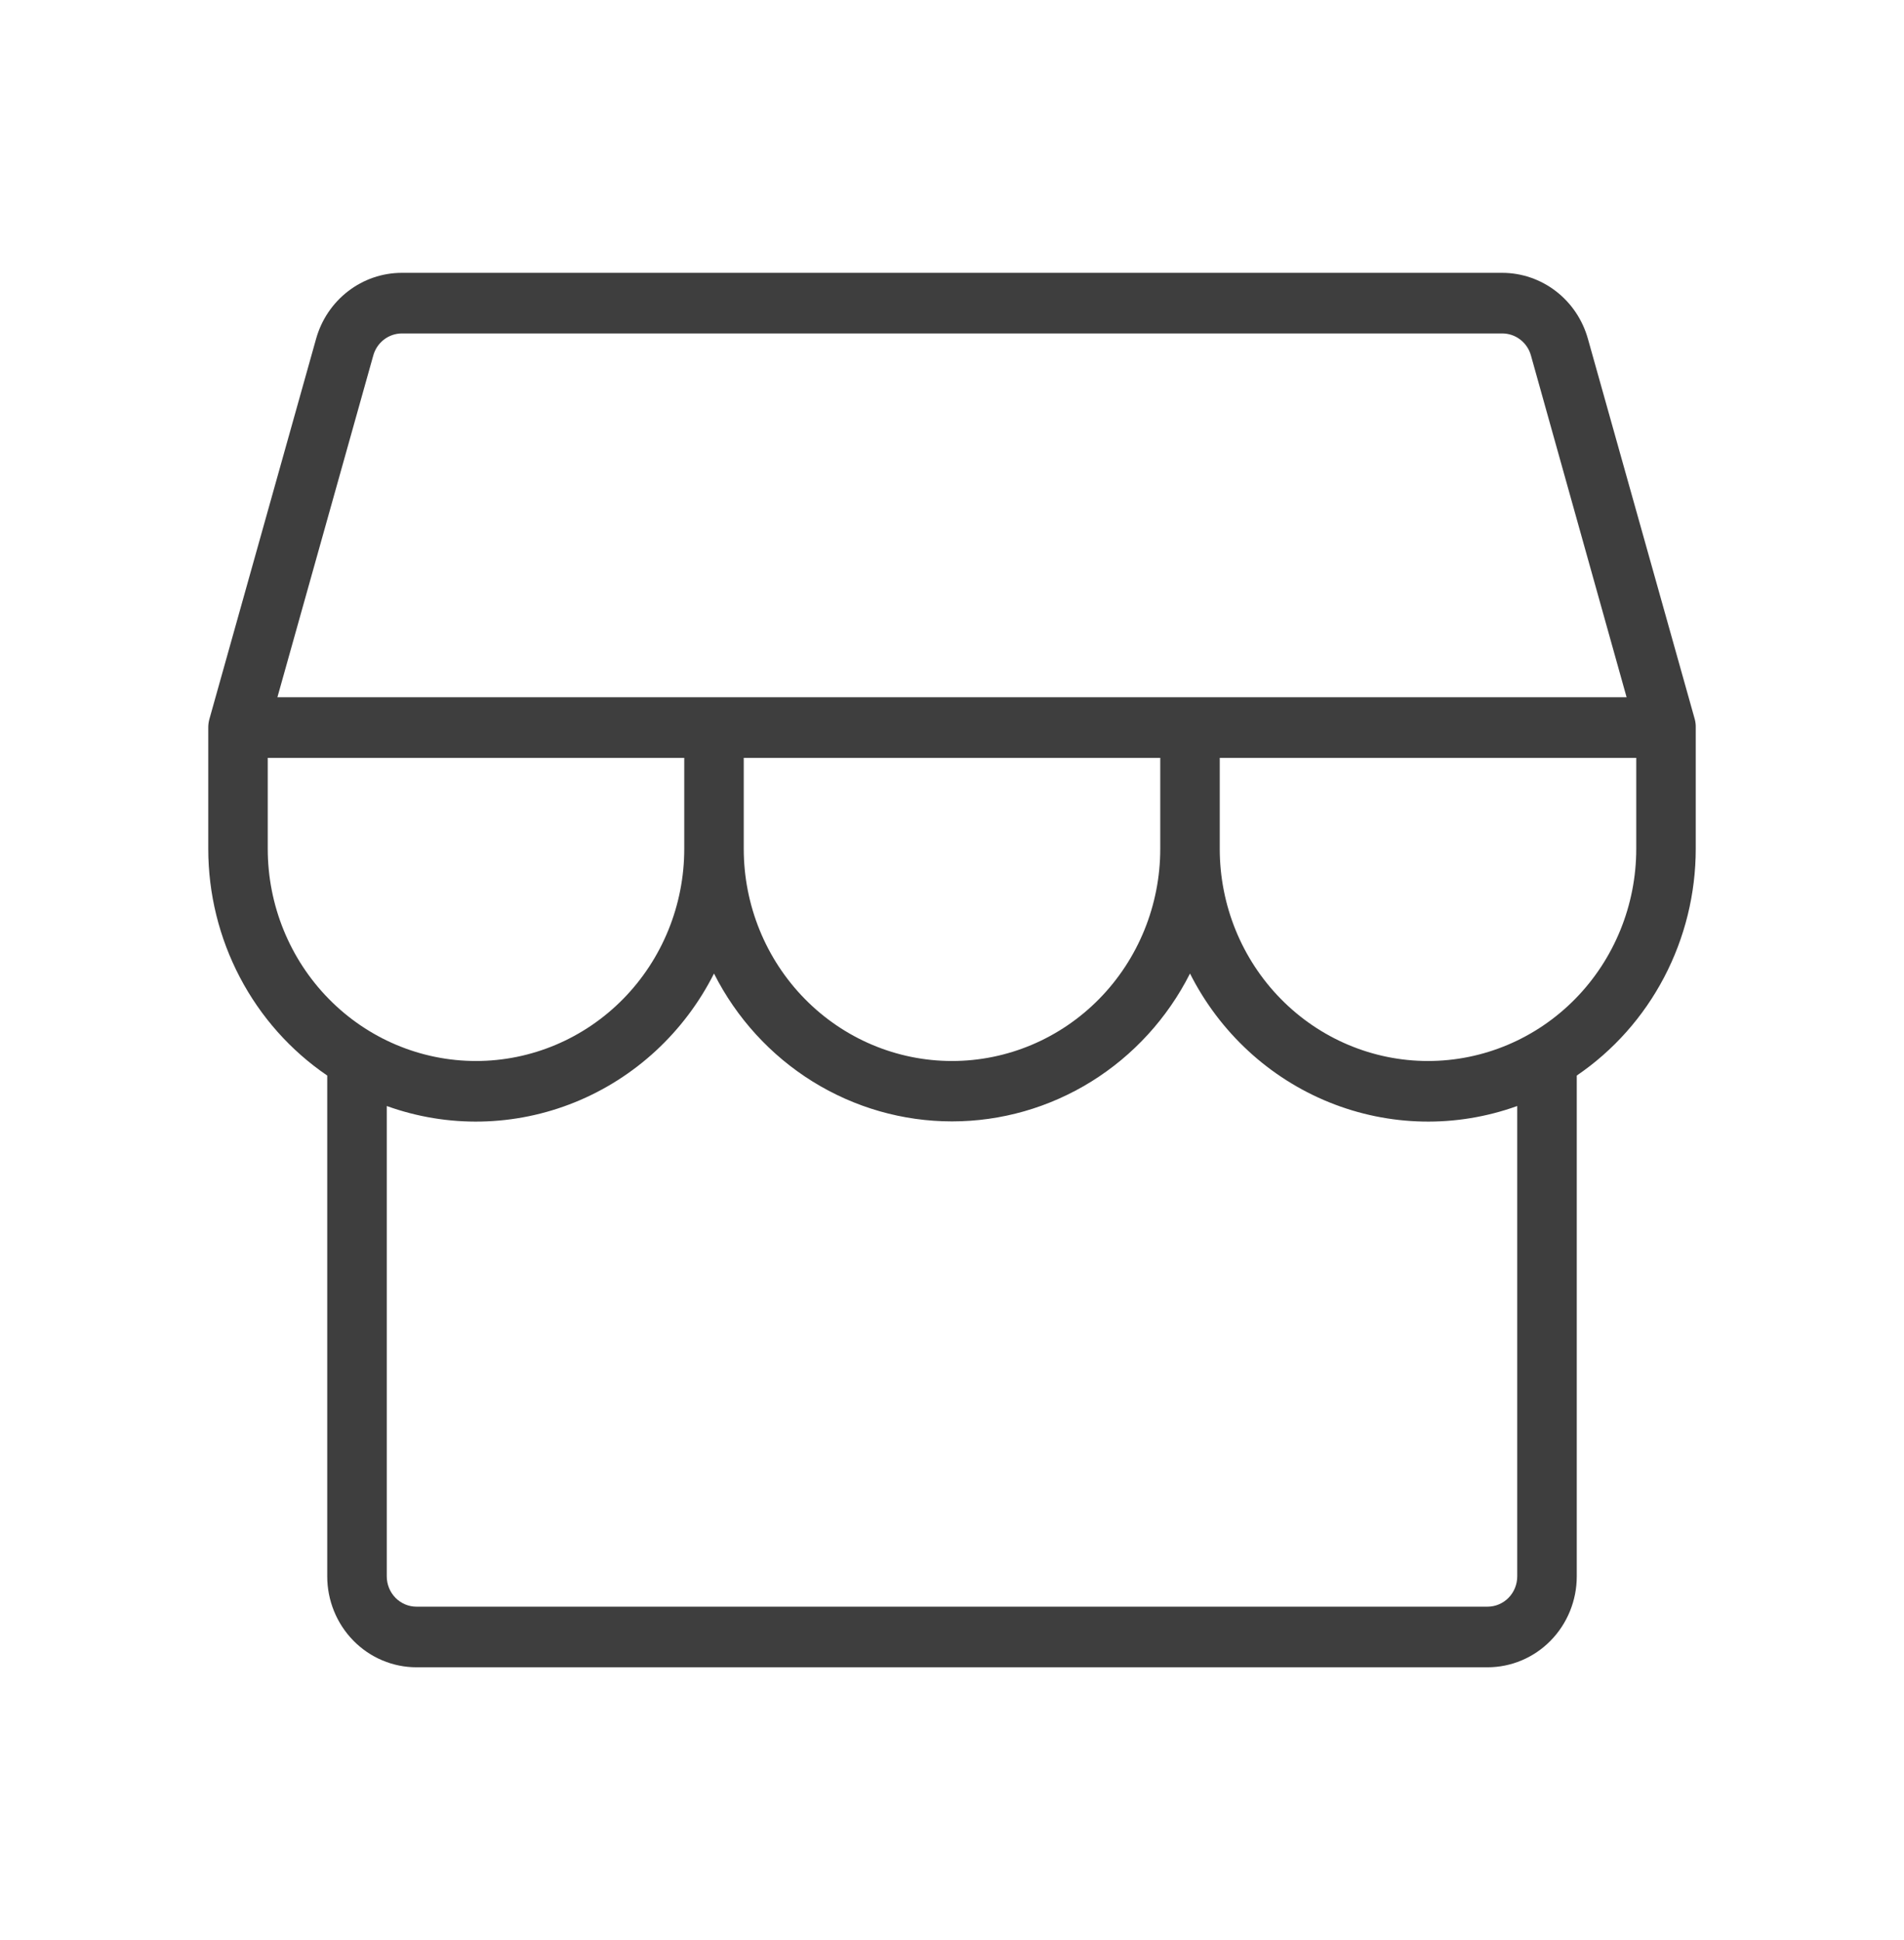 <svg xmlns="http://www.w3.org/2000/svg" fill="none" viewBox="0 0 53 54" height="54" width="53">
<path fill="#3E3E3E" d="M5.797 23.625C5.797 24.873 6.1 26.102 6.678 27.203C7.255 28.304 8.091 29.243 9.109 29.936V43.875C9.109 44.546 9.371 45.19 9.837 45.665C10.303 46.14 10.935 46.406 11.594 46.406H41.406C42.065 46.406 42.697 46.14 43.163 45.665C43.629 45.19 43.891 44.546 43.891 43.875V29.936C44.909 29.243 45.745 28.304 46.322 27.203C46.9 26.102 47.203 24.873 47.203 23.625V20.25C47.205 20.172 47.196 20.094 47.176 20.018L44.201 9.429C44.053 8.901 43.741 8.437 43.312 8.106C42.882 7.775 42.359 7.595 41.82 7.594H11.18C10.641 7.595 10.118 7.775 9.689 8.106C9.259 8.437 8.947 8.901 8.799 9.429L5.828 20.018C5.807 20.093 5.797 20.172 5.797 20.25V23.625ZM10.391 9.893C10.44 9.718 10.543 9.564 10.685 9.454C10.828 9.343 11.001 9.283 11.18 9.281H41.82C42 9.282 42.175 9.341 42.318 9.452C42.462 9.562 42.566 9.717 42.615 9.893L45.278 19.406H7.722L10.391 9.893ZM20.703 21.094H32.297V23.625C32.297 25.191 31.686 26.694 30.599 27.801C29.512 28.909 28.037 29.531 26.5 29.531C24.963 29.531 23.488 28.909 22.401 27.801C21.314 26.694 20.703 25.191 20.703 23.625V21.094ZM7.453 23.625V21.094H19.047V23.625C19.047 25.191 18.436 26.694 17.349 27.801C16.262 28.909 14.787 29.531 13.25 29.531C11.713 29.531 10.238 28.909 9.151 27.801C8.064 26.694 7.453 25.191 7.453 23.625ZM42.234 43.875C42.234 44.099 42.147 44.313 41.992 44.472C41.837 44.63 41.626 44.719 41.406 44.719H11.594C11.374 44.719 11.164 44.63 11.008 44.472C10.853 44.313 10.766 44.099 10.766 43.875V30.784C12.465 31.396 14.324 31.359 15.999 30.681C17.674 30.003 19.051 28.73 19.875 27.097C20.502 28.337 21.452 29.376 22.62 30.102C23.789 30.828 25.131 31.212 26.5 31.212C27.869 31.212 29.211 30.828 30.38 30.102C31.548 29.376 32.498 28.337 33.125 27.097C33.949 28.73 35.326 30.003 37.001 30.681C38.676 31.359 40.535 31.396 42.234 30.784V43.875ZM39.75 29.531C38.213 29.531 36.738 28.909 35.651 27.801C34.564 26.694 33.953 25.191 33.953 23.625V21.094H45.547V23.625C45.547 25.191 44.936 26.694 43.849 27.801C42.762 28.909 41.287 29.531 39.75 29.531Z"></path>
</svg>
